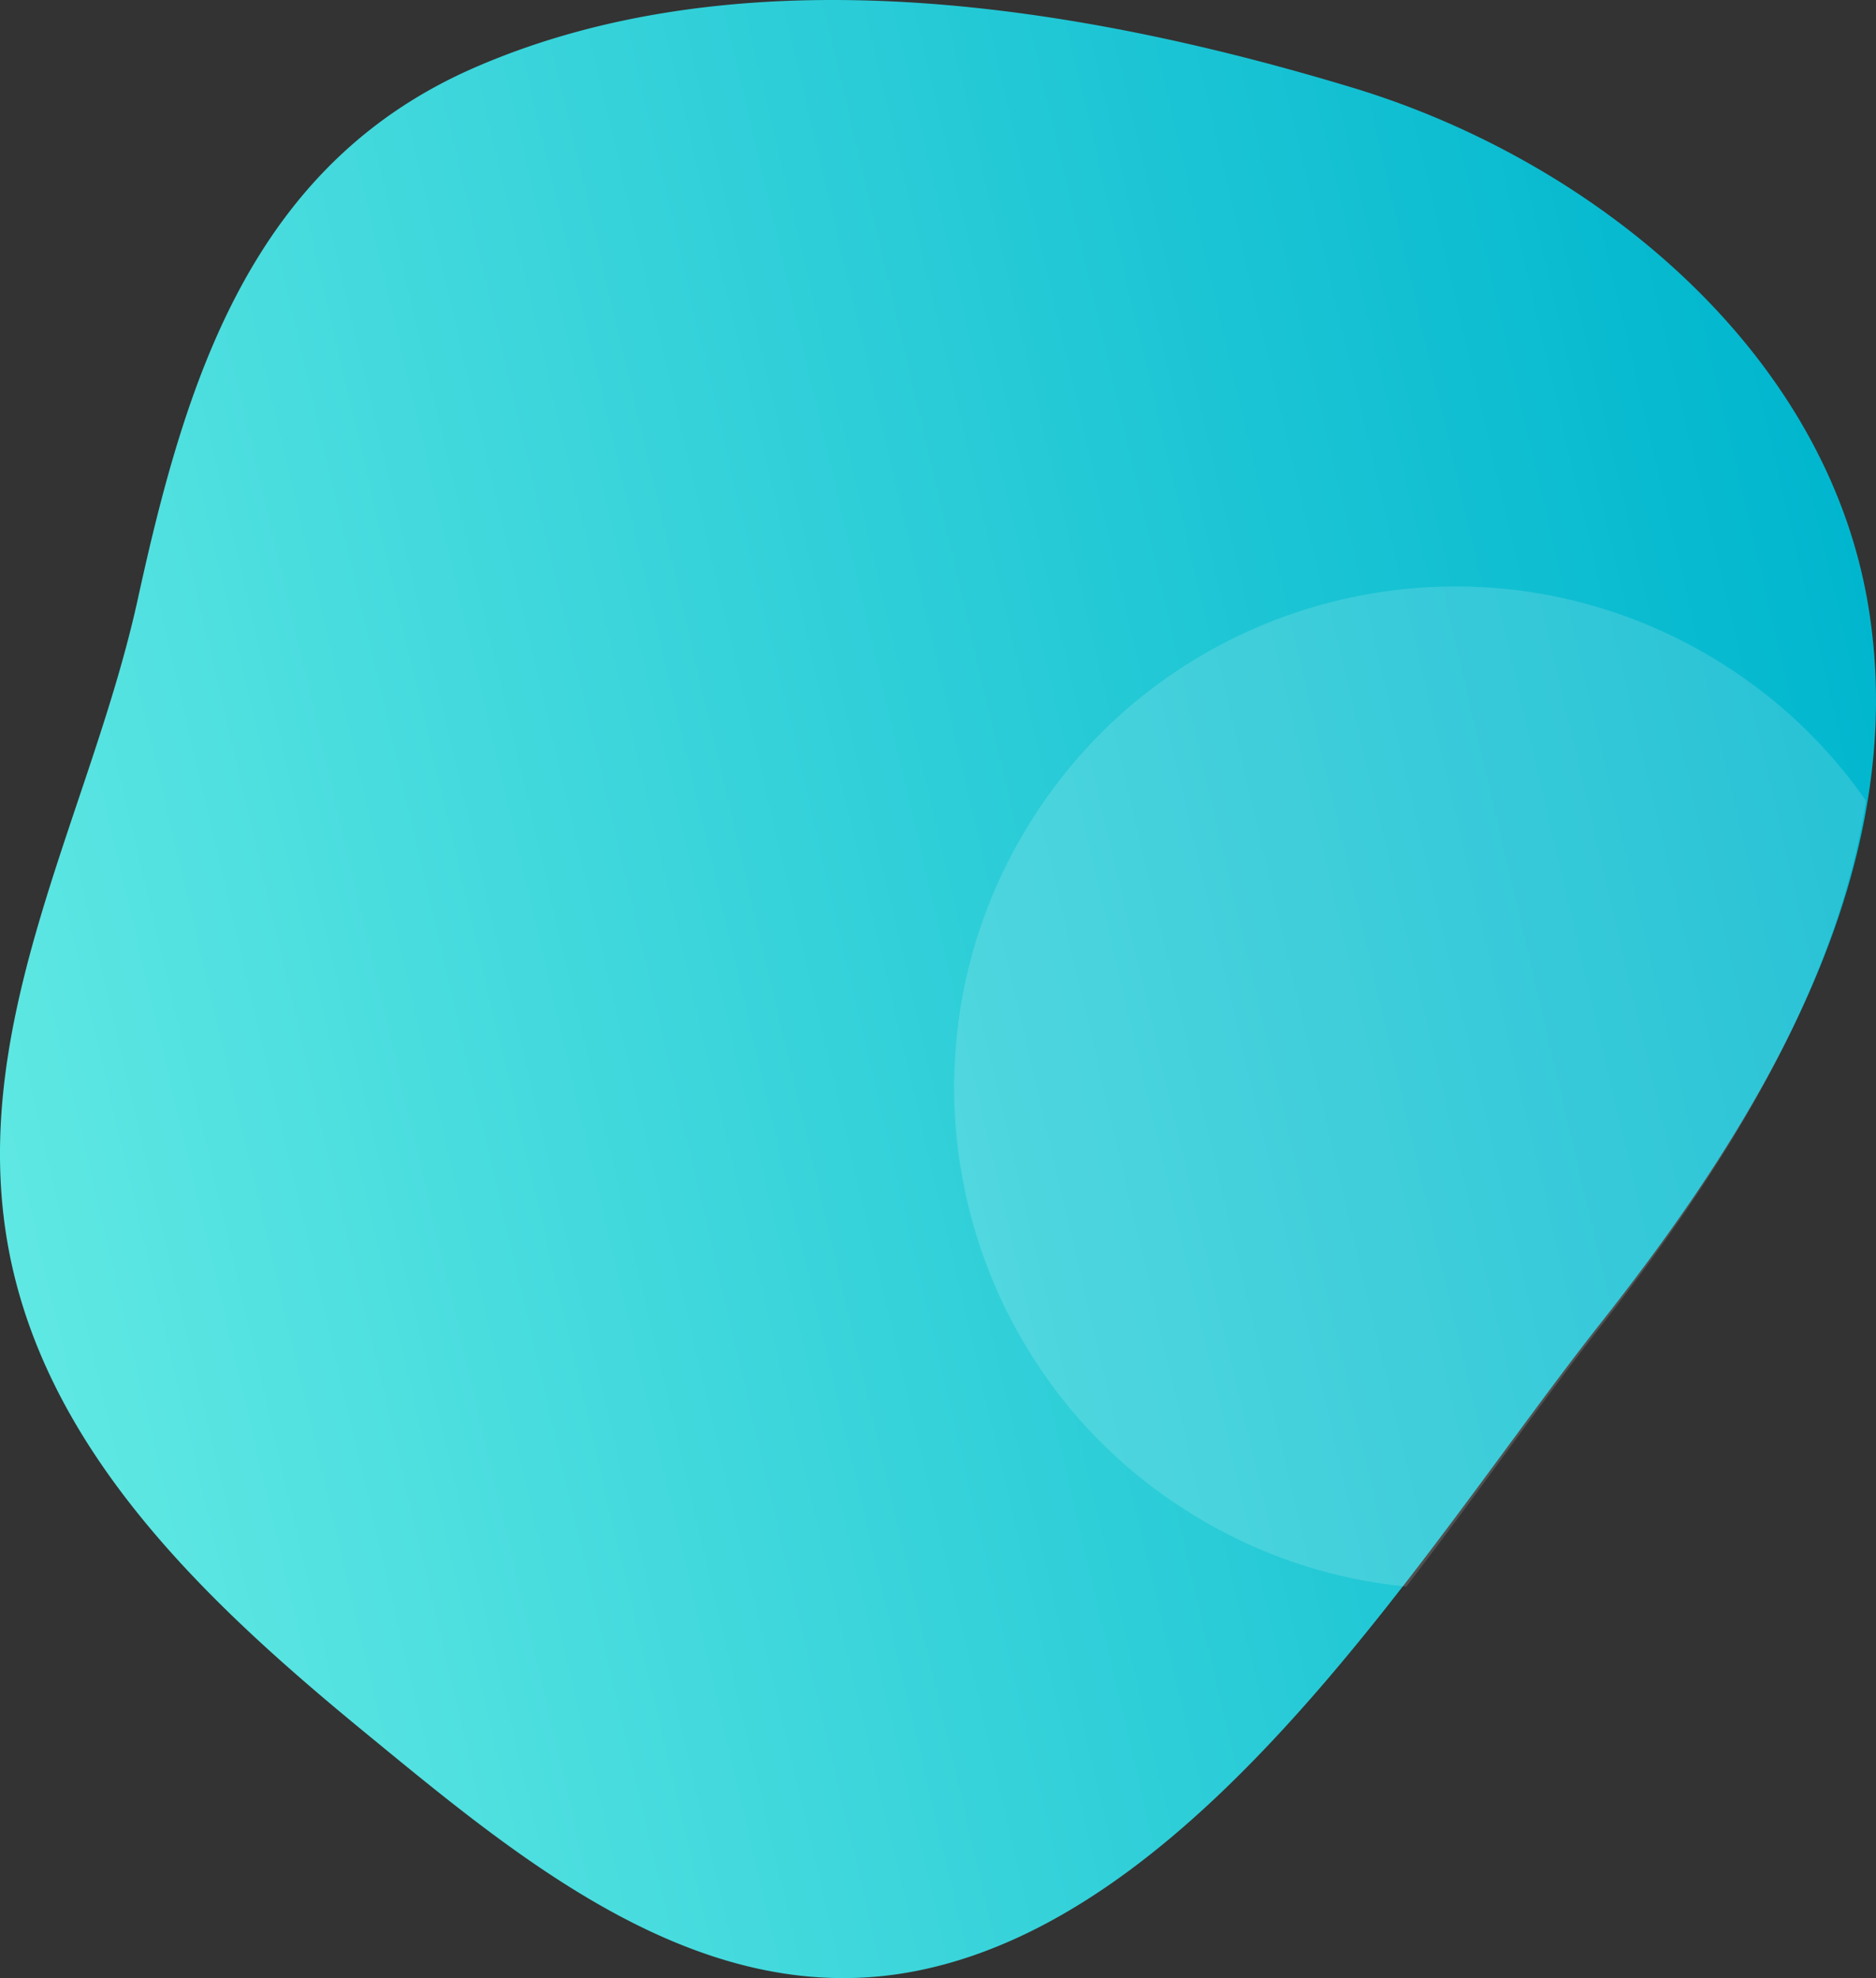 <svg xmlns="http://www.w3.org/2000/svg" width="740" height="780" viewBox="0 0 740 780">
  <rect x="0" y="0" width="740" height="780" fill="#333333" stroke="none"/>
  <linearGradient id="a" x1="-3.36" y1="464.56" x2="748.99" y2="288.35" gradientUnits="userSpaceOnUse">
    <stop offset="0" stop-color="#5fe8e3"/>
    <stop offset="1" stop-color="#00b6ce"/>
  </linearGradient>
  <path fill="url(#a)" d="M739.65,288.87a229.27,229.27,0,0,0-2.54-49C720.83,138.51,628.72,63.41,533.81,34.66,426.69,2.18,294.18-19.83,187.42,26.56,98.86,65,73.14,150.52,54.38,236.14,36.21,319.16-11.48,400,2.54,487.6,15.9,571,82,632.37,144.71,683.77c61.07,50.09,133.15,110.77,218.25,93.1C476.86,753.29,564.59,606.44,631,522.23,683.17,456.17,734.93,375.88,739.65,288.87Z"/>
  <path class="uk-preserve" fill="#fff" opacity="0.15" d="M630.31,524.44c46.94-59.79,93.56-131.19,105.76-208.68a196.84,196.84,0,0,0-63.25-58c-94.51-54.57-215.37-22.19-269.94,72.33s-22.19,215.39,72.33,269.95a196.88,196.88,0,0,0,79.49,25.57C582.51,589.51,607.65,553.31,630.31,524.44Z"/>
</svg>
